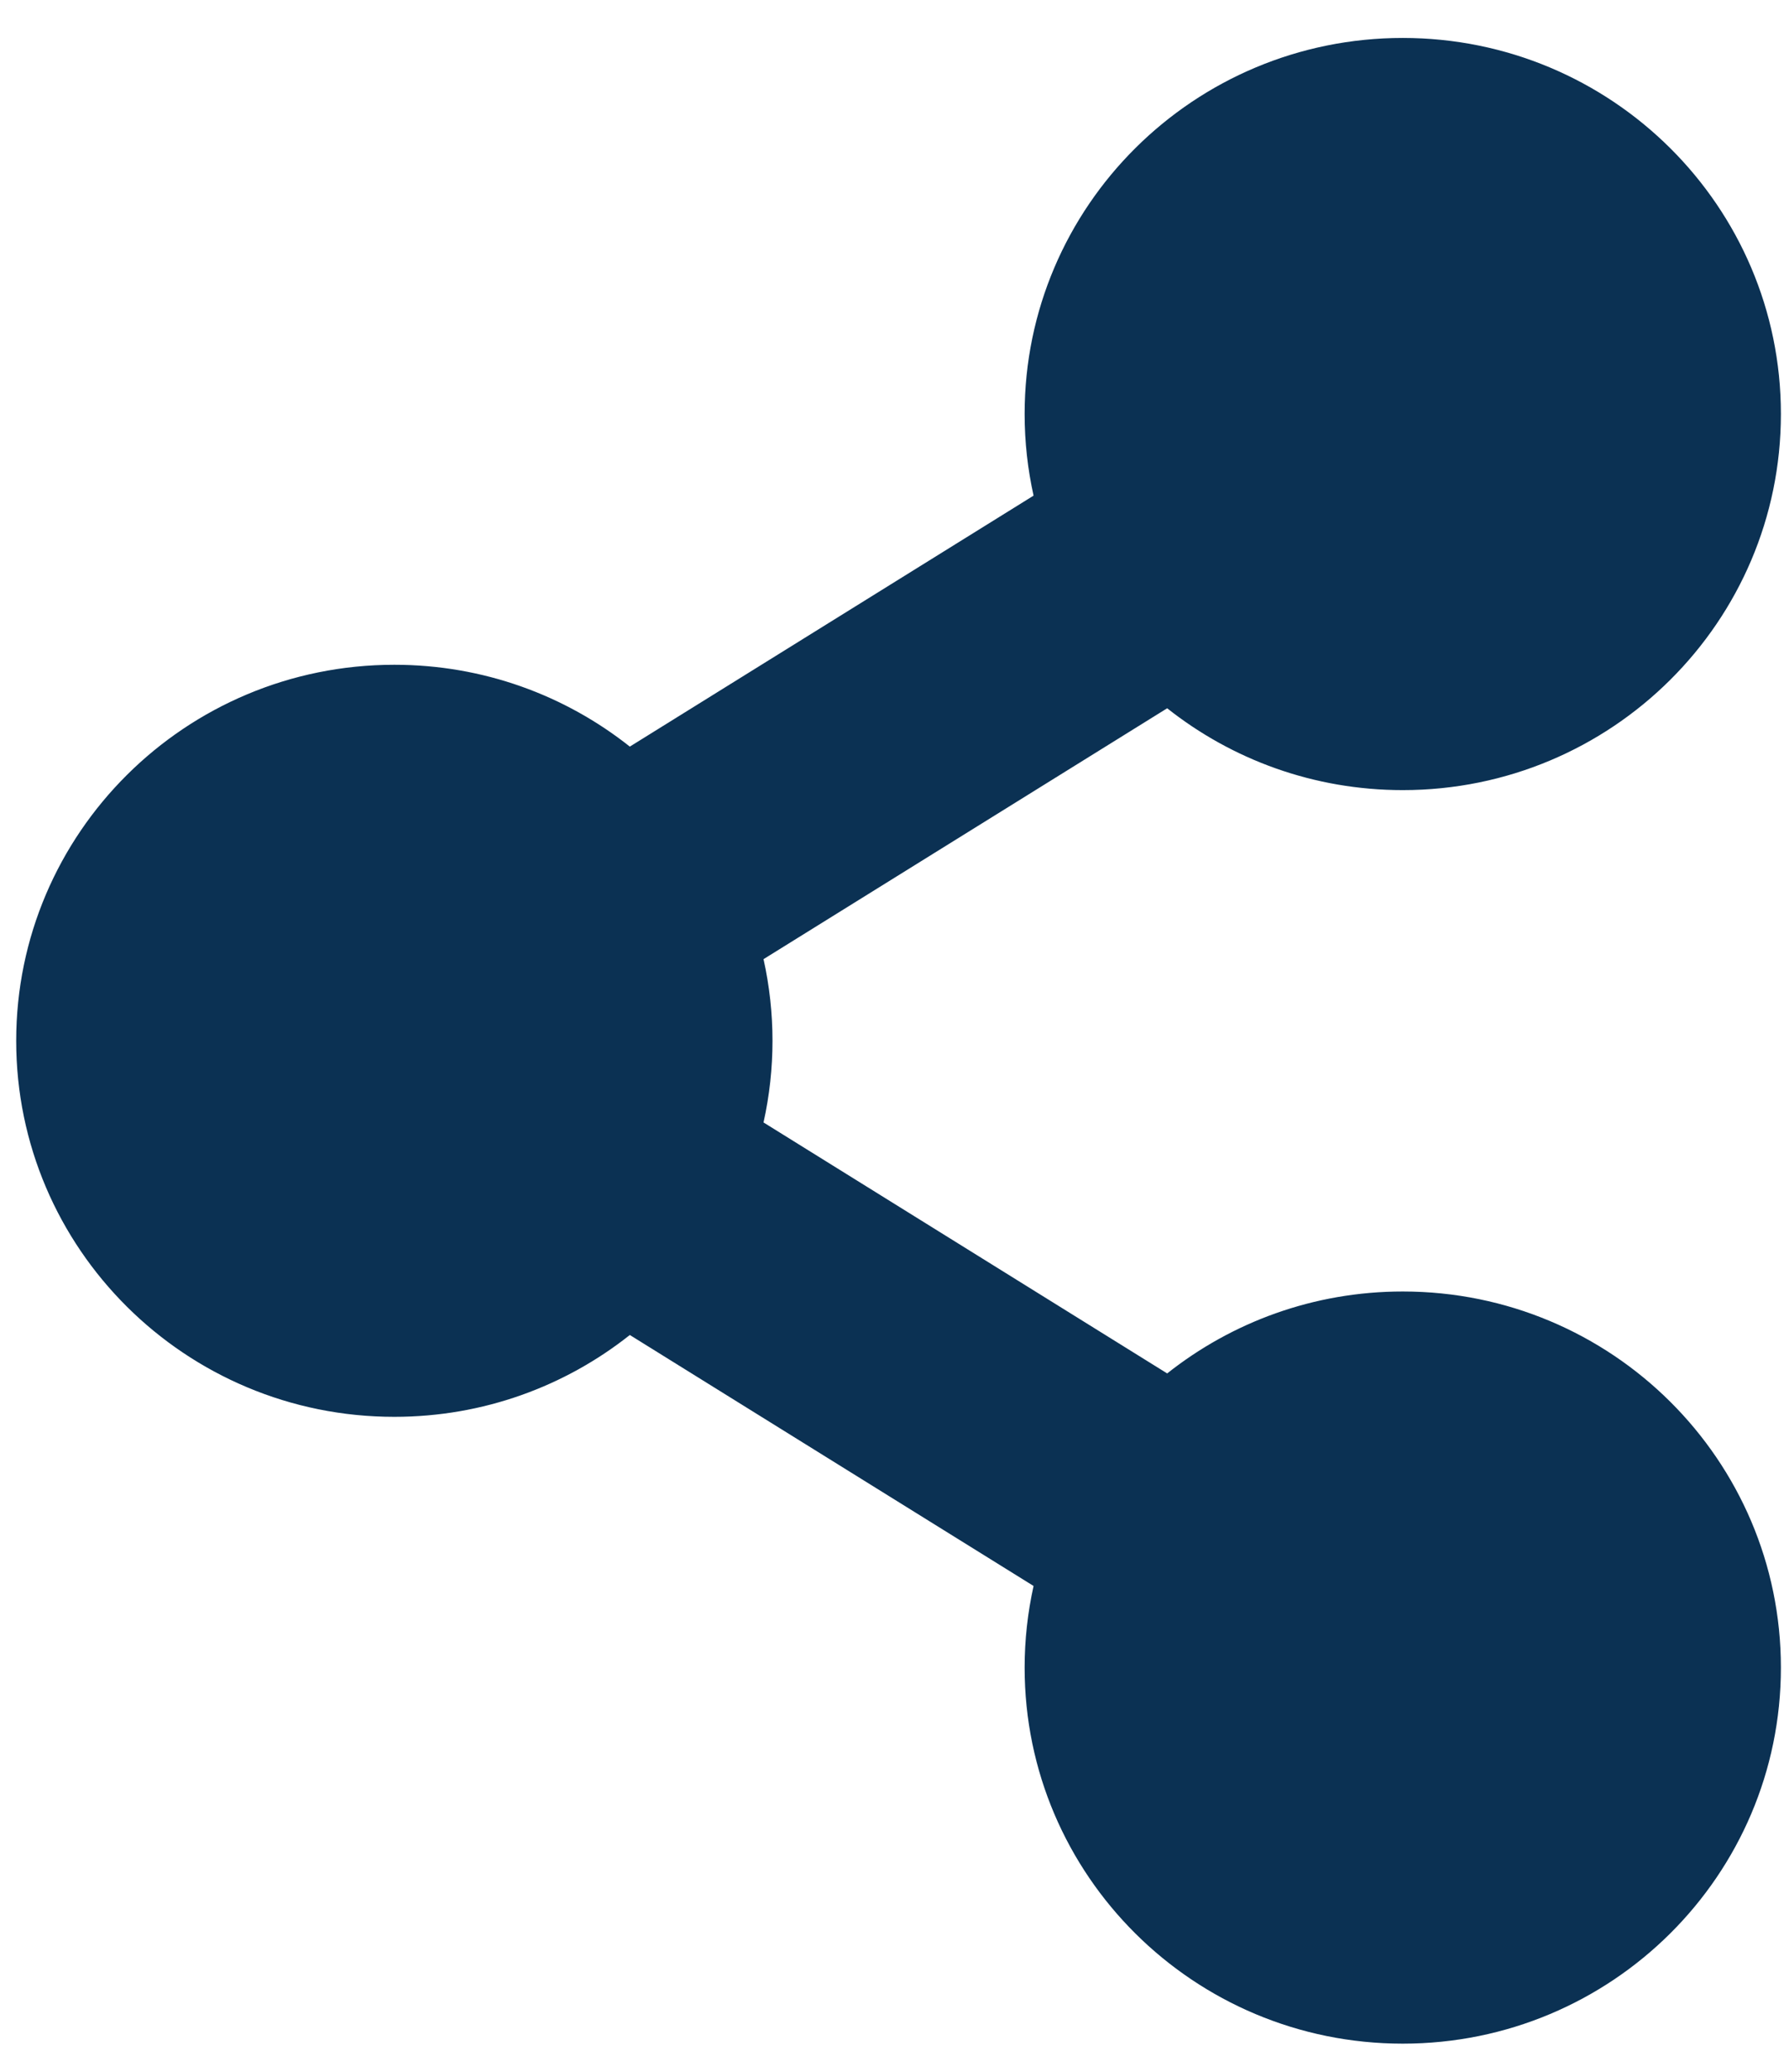 <svg width="19" height="22" viewBox="0 0 19 22" fill="none" xmlns="http://www.w3.org/2000/svg">
<path d="M14.898 13.714C13.952 13.714 13.083 14.04 12.396 14.584L8.109 11.919C8.236 11.348 8.236 10.756 8.109 10.185L12.396 7.521C13.083 8.065 13.952 8.39 14.898 8.39C17.116 8.39 18.914 6.602 18.914 4.396C18.914 2.191 17.116 0.403 14.898 0.403C12.68 0.403 10.882 2.191 10.882 4.396C10.882 4.694 10.915 4.984 10.977 5.263L6.689 7.928C6.003 7.384 5.134 7.059 4.188 7.059C1.97 7.059 0.172 8.847 0.172 11.052C0.172 13.258 1.97 15.045 4.188 15.045C5.134 15.045 6.003 14.72 6.689 14.176L10.977 16.841C10.914 17.125 10.882 17.416 10.882 17.708C10.882 19.913 12.68 21.701 14.898 21.701C17.116 21.701 18.914 19.913 18.914 17.708C18.914 15.502 17.116 13.714 14.898 13.714Z" fill="#0B3153"/>
</svg>
